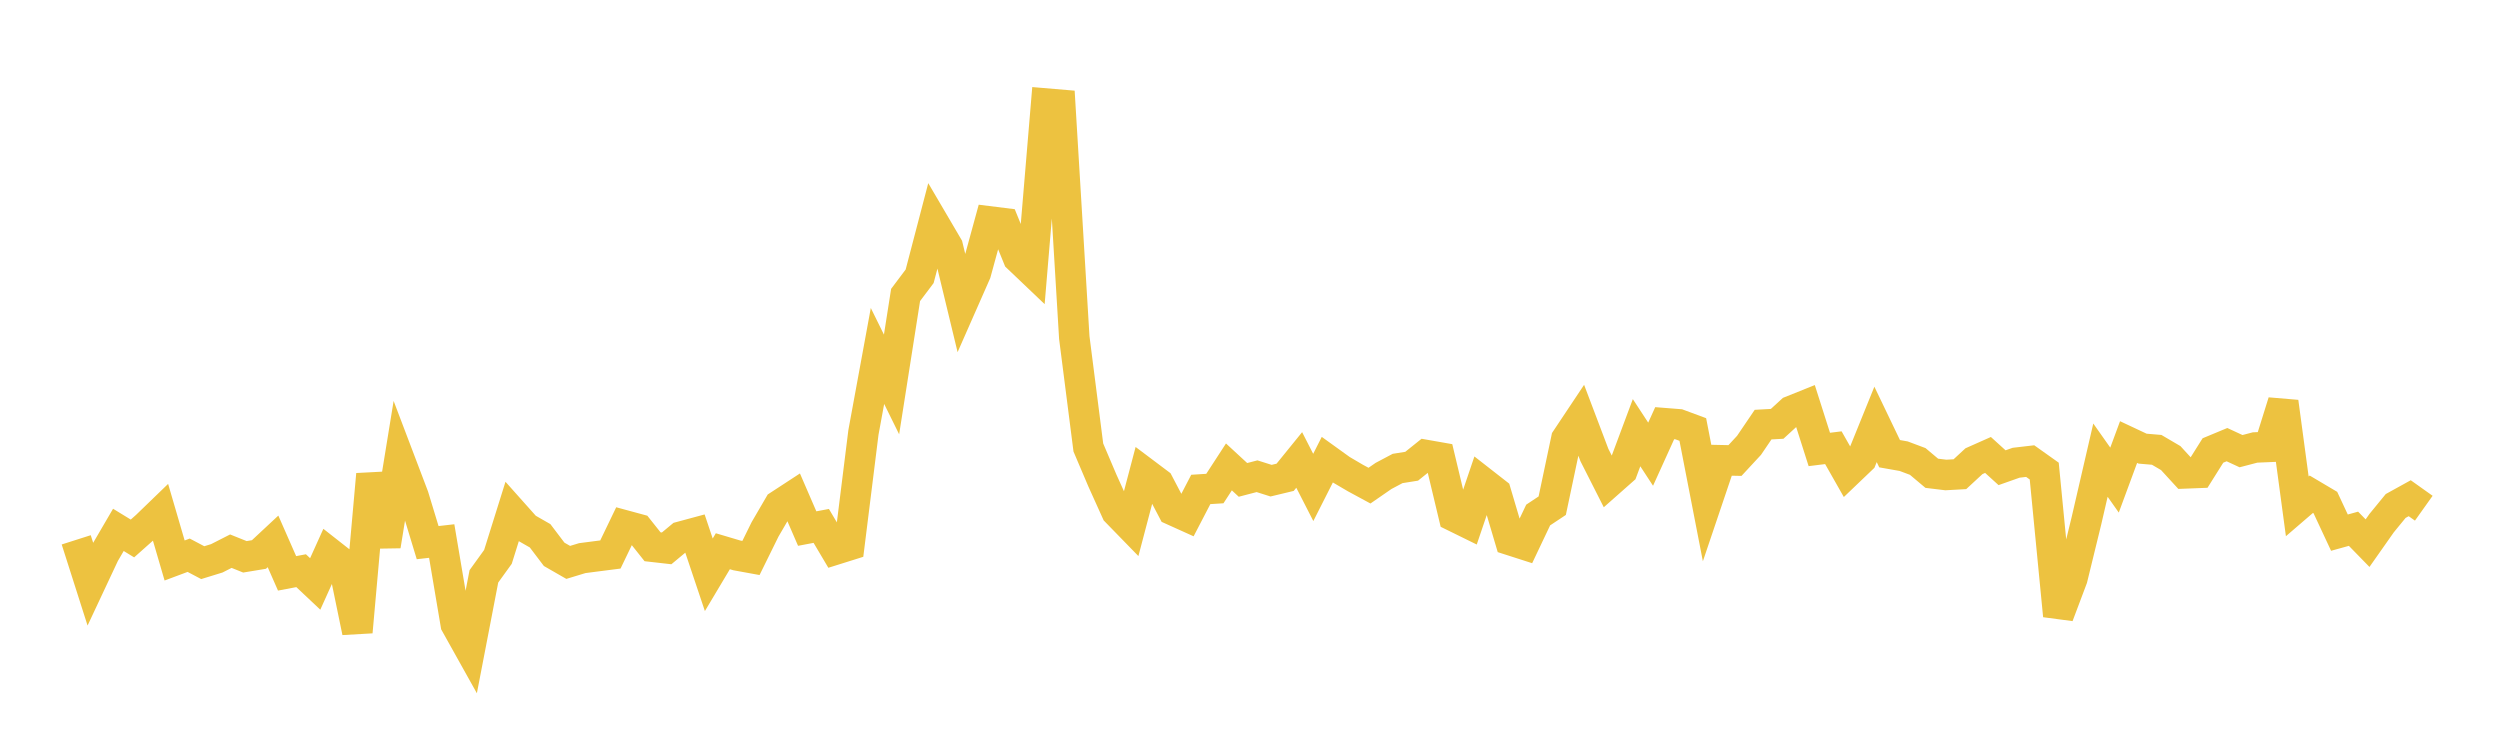 <svg width="164" height="48" xmlns="http://www.w3.org/2000/svg" xmlns:xlink="http://www.w3.org/1999/xlink"><path fill="none" stroke="rgb(237,194,64)" stroke-width="2" d="M5,35.413L5.922,38.303L6.844,36.338L7.766,34.759L8.689,35.324L9.611,34.504L10.533,33.613L11.455,36.768L12.377,36.423L13.299,36.91L14.222,36.626L15.144,36.157L16.066,36.527L16.988,36.375L17.91,35.515L18.832,37.612L19.754,37.437L20.677,38.307L21.599,36.265L22.521,36.989L23.443,41.459L24.365,31.119L25.287,35.807L26.21,30.138L27.132,32.564L28.054,35.597L28.976,35.492L29.898,40.947L30.82,42.598L31.743,37.809L32.665,36.532L33.587,33.586L34.509,34.62L35.431,35.148L36.353,36.364L37.275,36.893L38.198,36.613L39.12,36.493L40.042,36.375L40.964,34.459L41.886,34.709L42.808,35.868L43.731,35.973L44.653,35.207L45.575,34.958L46.497,37.706L47.419,36.161L48.341,36.435L49.263,36.603L50.186,34.729L51.108,33.146L52.03,32.544L52.952,34.674L53.874,34.5L54.796,36.055L55.719,35.765L56.641,28.369L57.563,23.352L58.485,25.22L59.407,19.35L60.329,18.124L61.251,14.599L62.174,16.172L63.096,19.991L64.018,17.899L64.94,14.528L65.862,14.643L66.784,16.909L67.707,17.788L68.629,6.793L69.551,6.871L70.473,22.142L71.395,29.356L72.317,31.523L73.24,33.567L74.162,34.514L75.084,31.014L76.006,31.707L76.928,33.465L77.85,33.881L78.772,32.107L79.695,32.049L80.617,30.63L81.539,31.481L82.461,31.24L83.383,31.532L84.305,31.311L85.228,30.173L86.15,31.976L87.072,30.154L87.994,30.818L88.916,31.359L89.838,31.858L90.76,31.221L91.683,30.732L92.605,30.585L93.527,29.846L94.449,30.008L95.371,33.868L96.293,34.321L97.216,31.599L98.138,32.319L99.06,35.43L99.982,35.726L100.904,33.785L101.826,33.173L102.749,28.801L103.671,27.417L104.593,29.85L105.515,31.67L106.437,30.855L107.359,28.385L108.281,29.796L109.204,27.761L110.126,27.834L111.048,28.175L111.97,32.921L112.892,30.191L113.814,30.21L114.737,29.214L115.659,27.855L116.581,27.804L117.503,26.959L118.425,26.589L119.347,29.484L120.269,29.37L121.192,30.996L122.114,30.115L123.036,27.84L123.958,29.763L124.88,29.926L125.802,30.271L126.725,31.047L127.647,31.159L128.569,31.108L129.491,30.255L130.413,29.845L131.335,30.682L132.257,30.356L133.18,30.248L134.102,30.903L135.024,40.393L135.946,37.946L136.868,34.174L137.79,30.185L138.713,31.494L139.635,28.999L140.557,29.432L141.479,29.51L142.401,30.051L143.323,31.056L144.246,31.02L145.168,29.552L146.09,29.169L147.012,29.596L147.934,29.355L148.856,29.316L149.778,26.363L150.701,33.215L151.623,32.422L152.545,32.968L153.467,34.942L154.389,34.686L155.311,35.631L156.234,34.318L157.156,33.192L158.078,32.683L159,33.339"></path></svg>